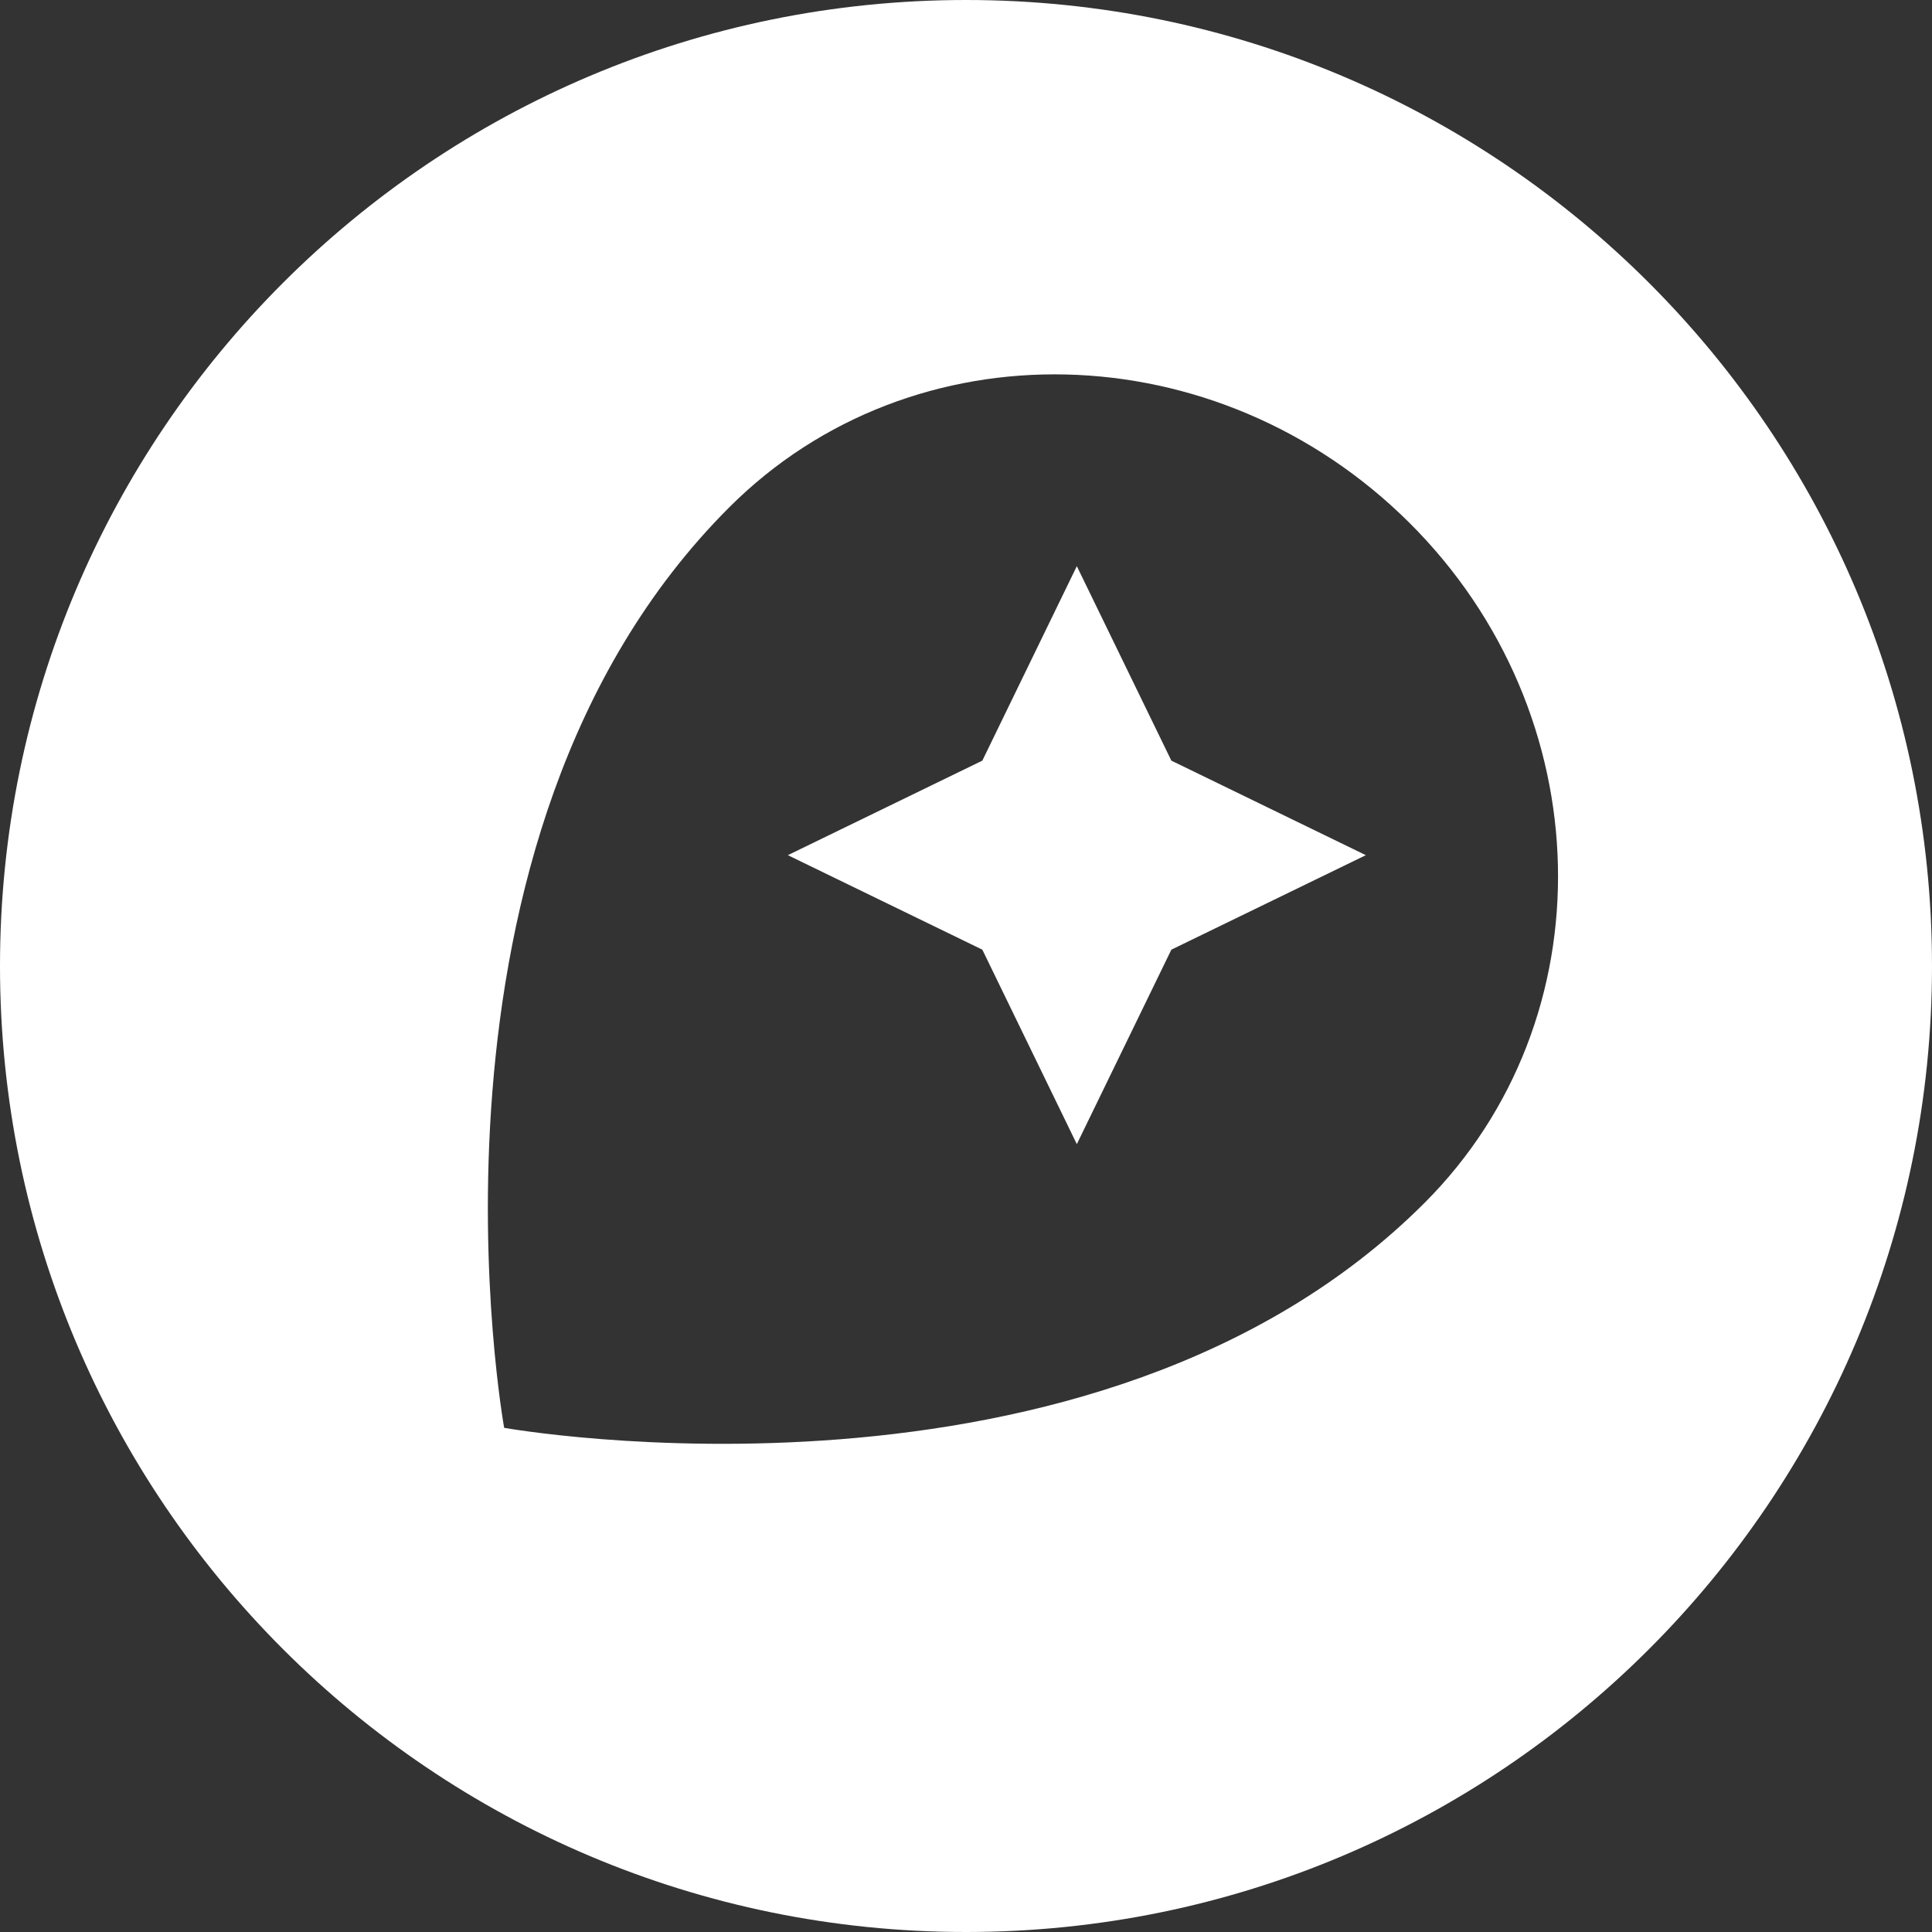 <svg width="44" height="44" viewBox="0 0 44 44" fill="none" xmlns="http://www.w3.org/2000/svg">
<rect x="0" y="0" width="44" height="44" fill="#333333" stroke="none"/>
<path d="M22 0C9.849 0 0 9.849 0 22C0 34.151 9.849 44 22 44C34.151 44 44 34.151 44 22C44 9.849 34.151 0 22 0ZM32.443 27.395C24.921 34.918 11.482 32.518 11.482 32.518C11.482 32.518 9.057 19.105 16.605 11.557C20.786 7.375 27.716 7.548 32.096 11.904C36.476 16.26 36.626 23.212 32.443 27.395ZM24.524 12.894L22.372 17.323L17.943 19.476L22.372 21.628L24.524 26.057L26.677 21.628L31.106 19.476L26.677 17.323L24.524 12.894Z" fill="white"/>
</svg>
